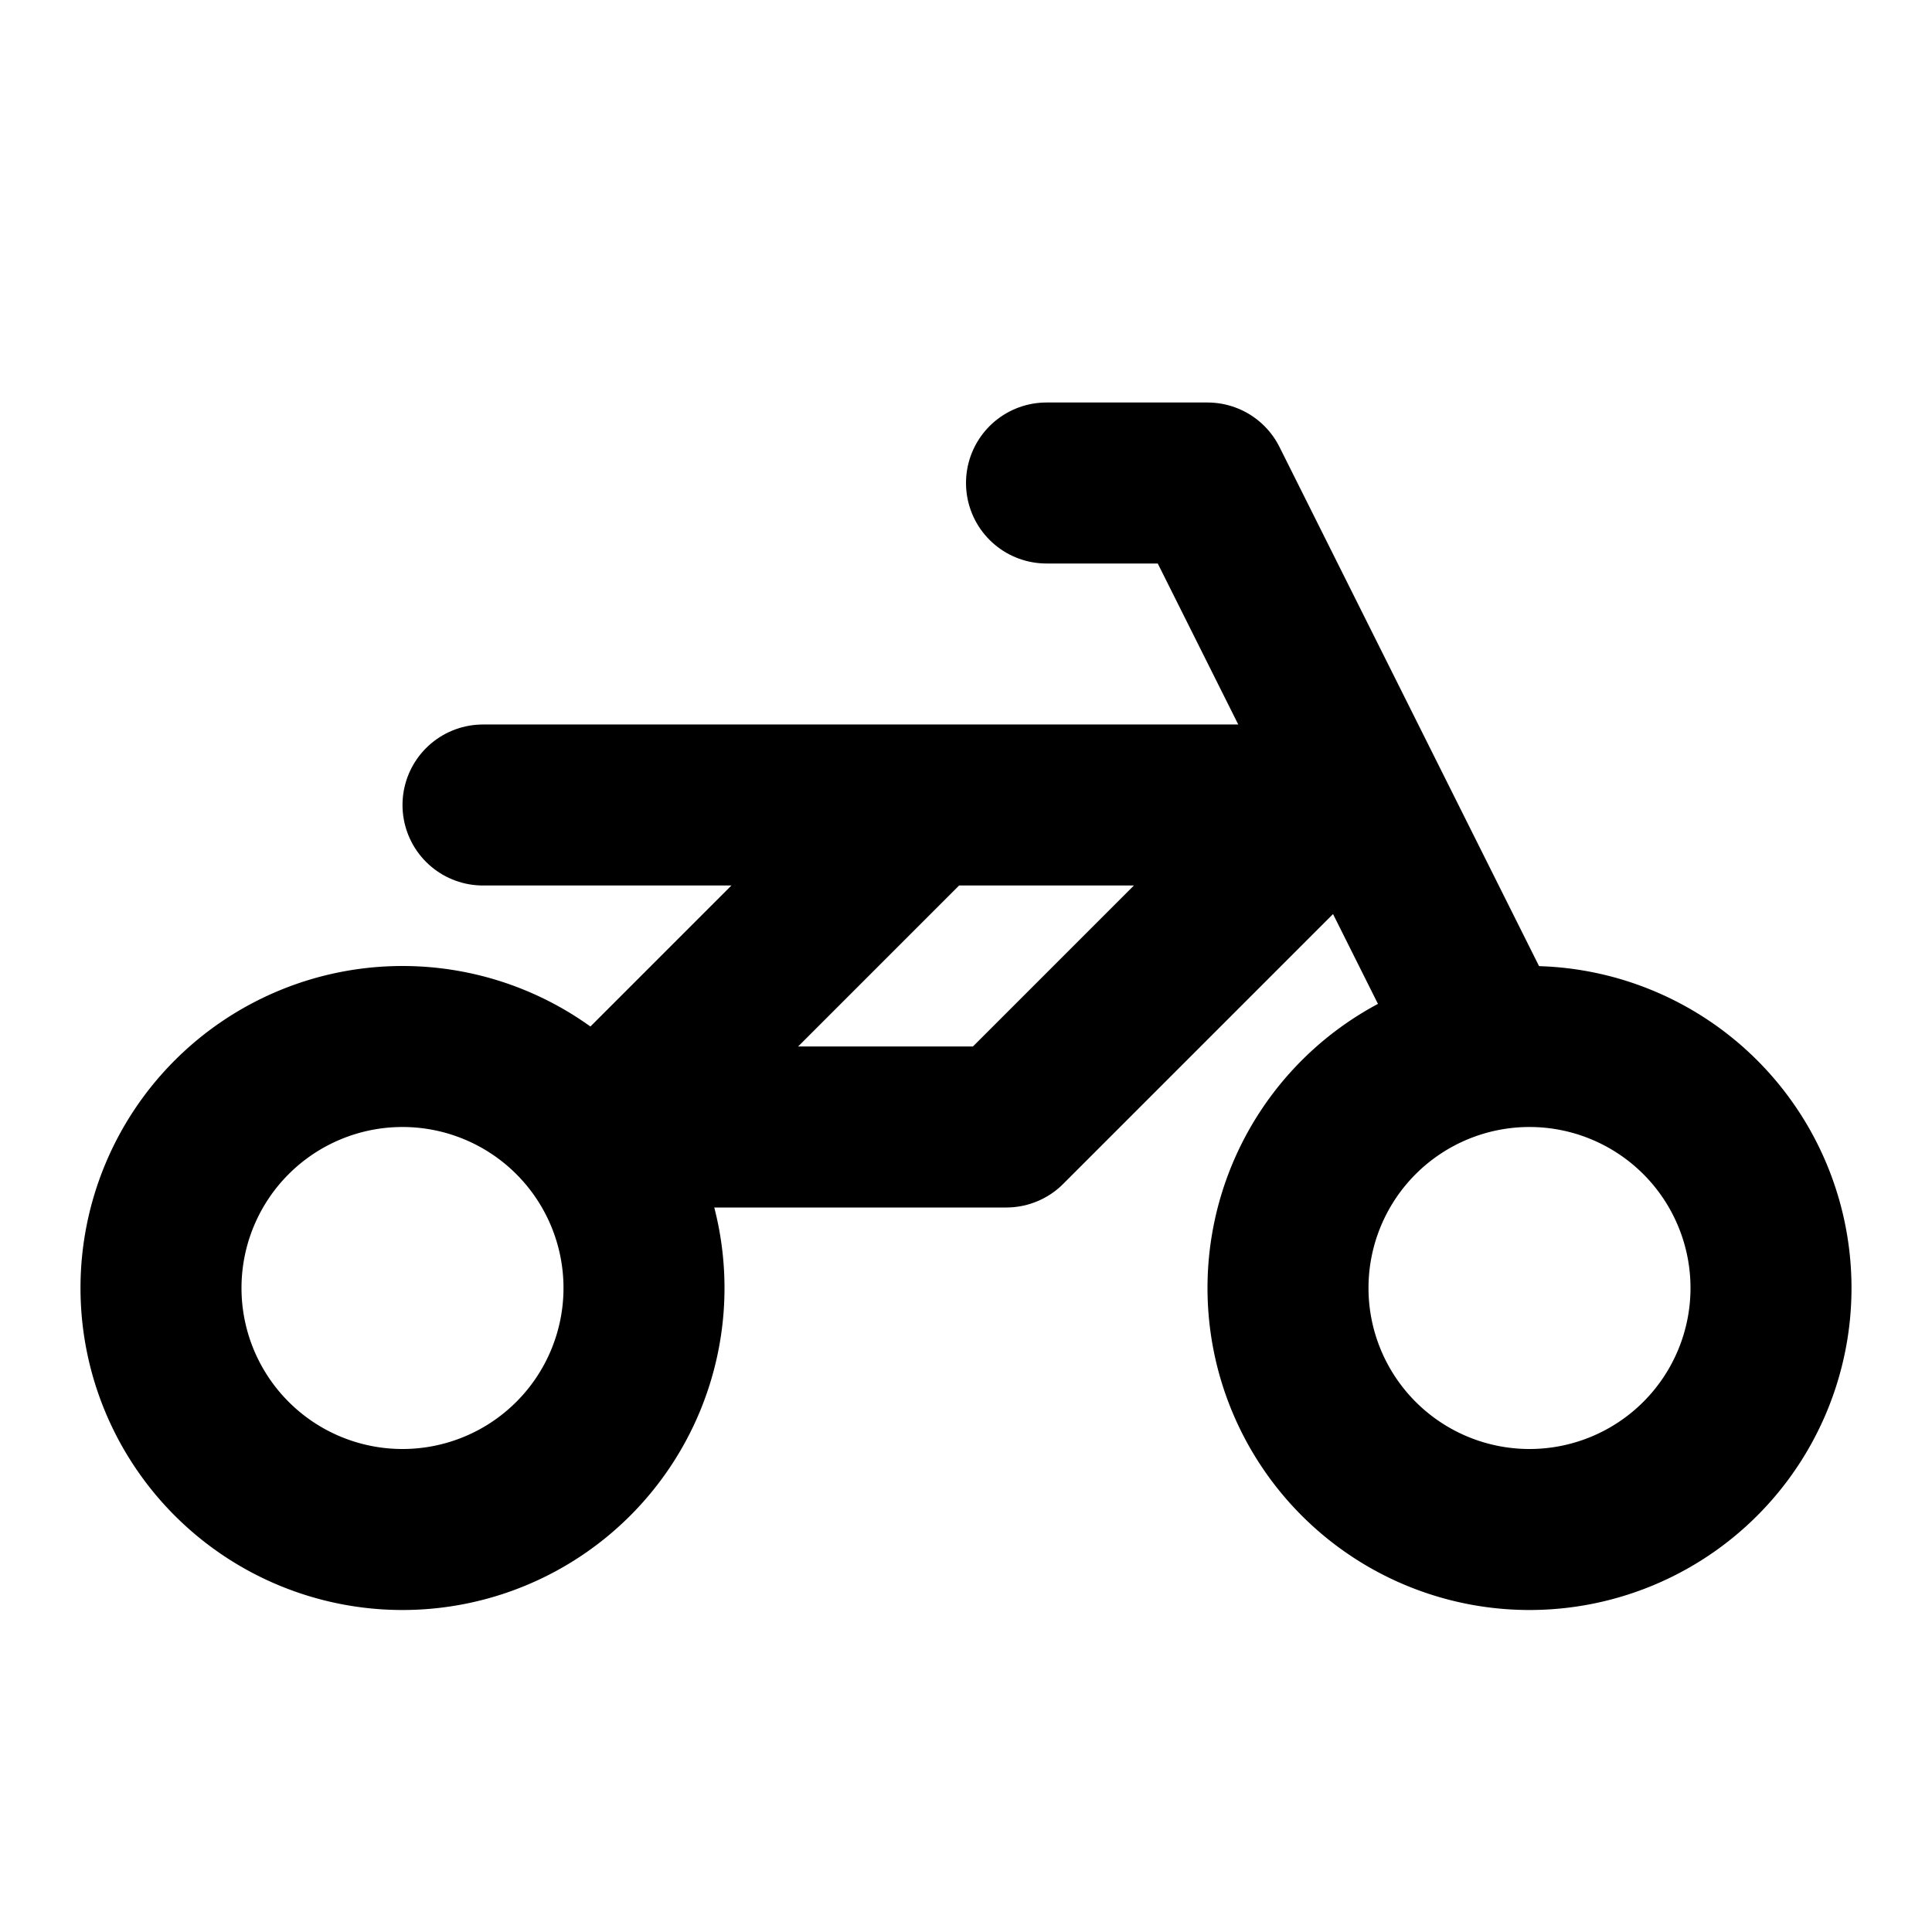 <svg xmlns="http://www.w3.org/2000/svg" width="24" height="24" viewBox="0 0 24 24" stroke-width="2" stroke="currentColor" fill="none" stroke-linecap="round" stroke-linejoin="round">
  <path d="M5 16m-3 0a3 3 0 1 0 6 0a3 3 0 1 0 -6 0" />
  <path d="M19 16m-3 0a3 3 0 1 0 6 0a3 3 0 1 0 -6 0" />
  <path d="M7.5 14h5l4 -4h-10.5m1.5 4l4 -4" />
  <path d="M13 6h2l1.5 3l2 4" />
</svg>

